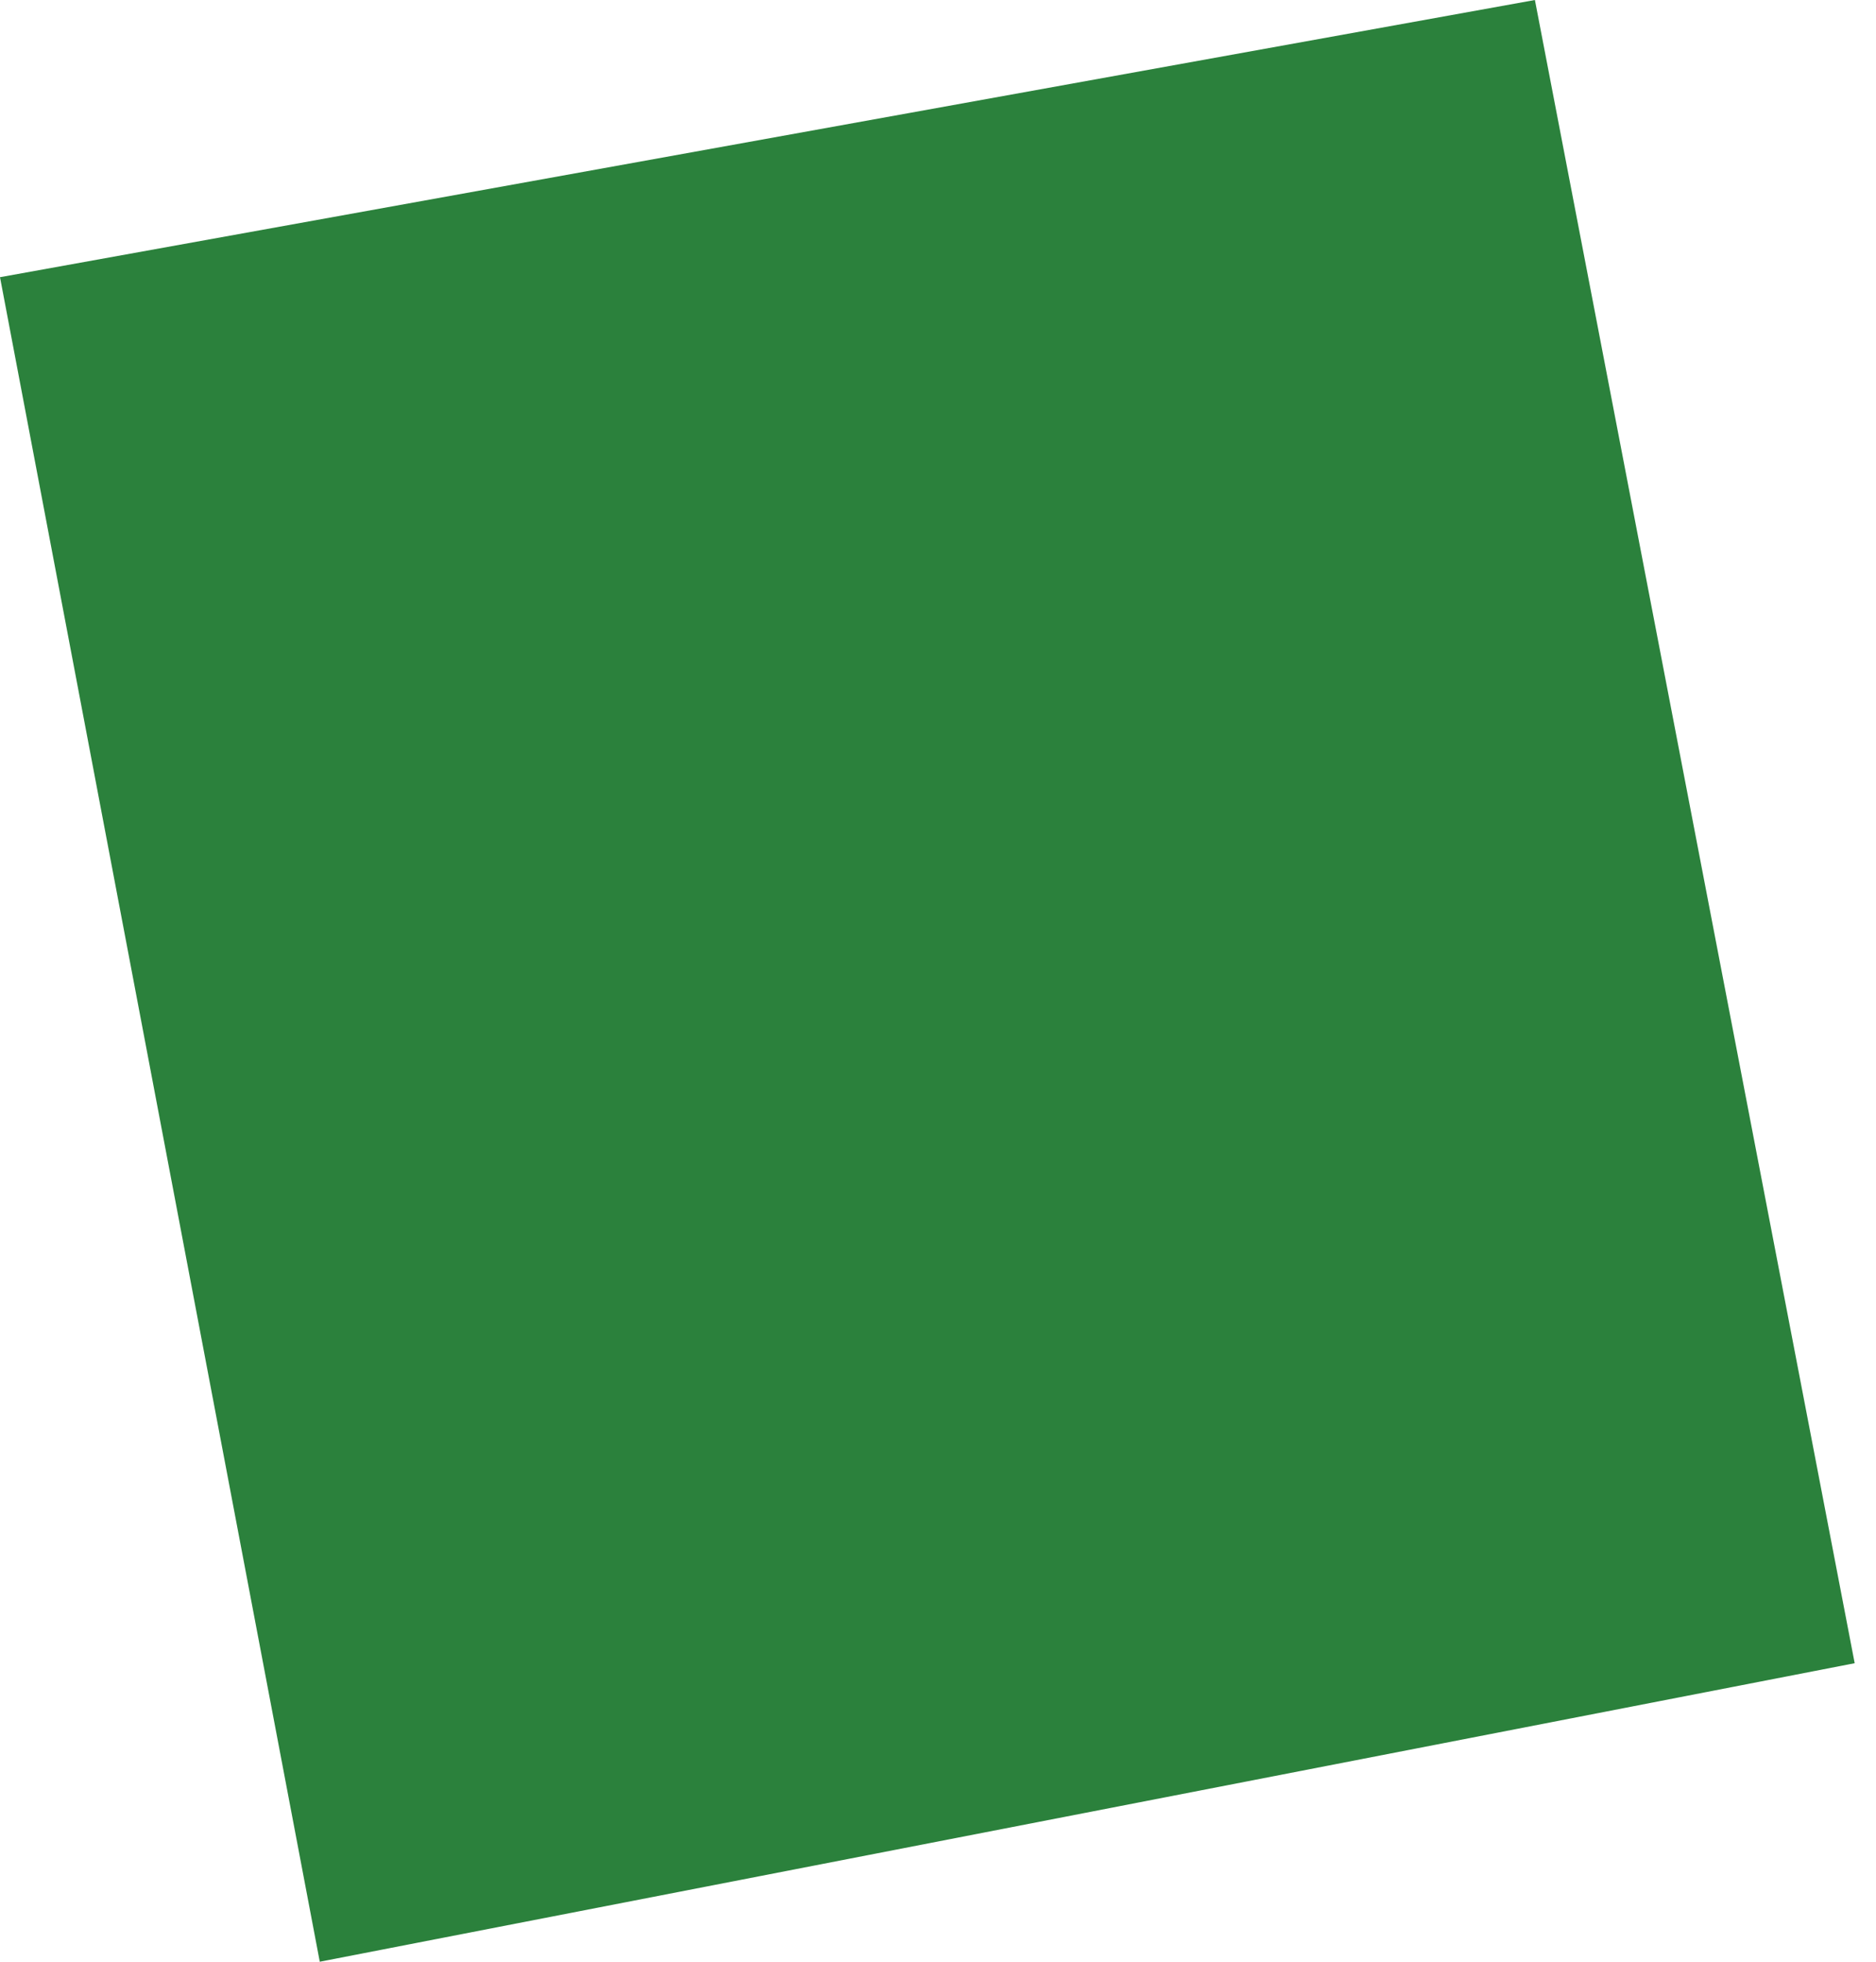 <?xml version="1.0" encoding="UTF-8"?> <svg xmlns="http://www.w3.org/2000/svg" width="44" height="46" viewBox="0 0 44 46" fill="none"><path d="M36 0L0 6.5L7.5 46L43.5 39L36 0Z" fill="#2B813C"></path></svg> 